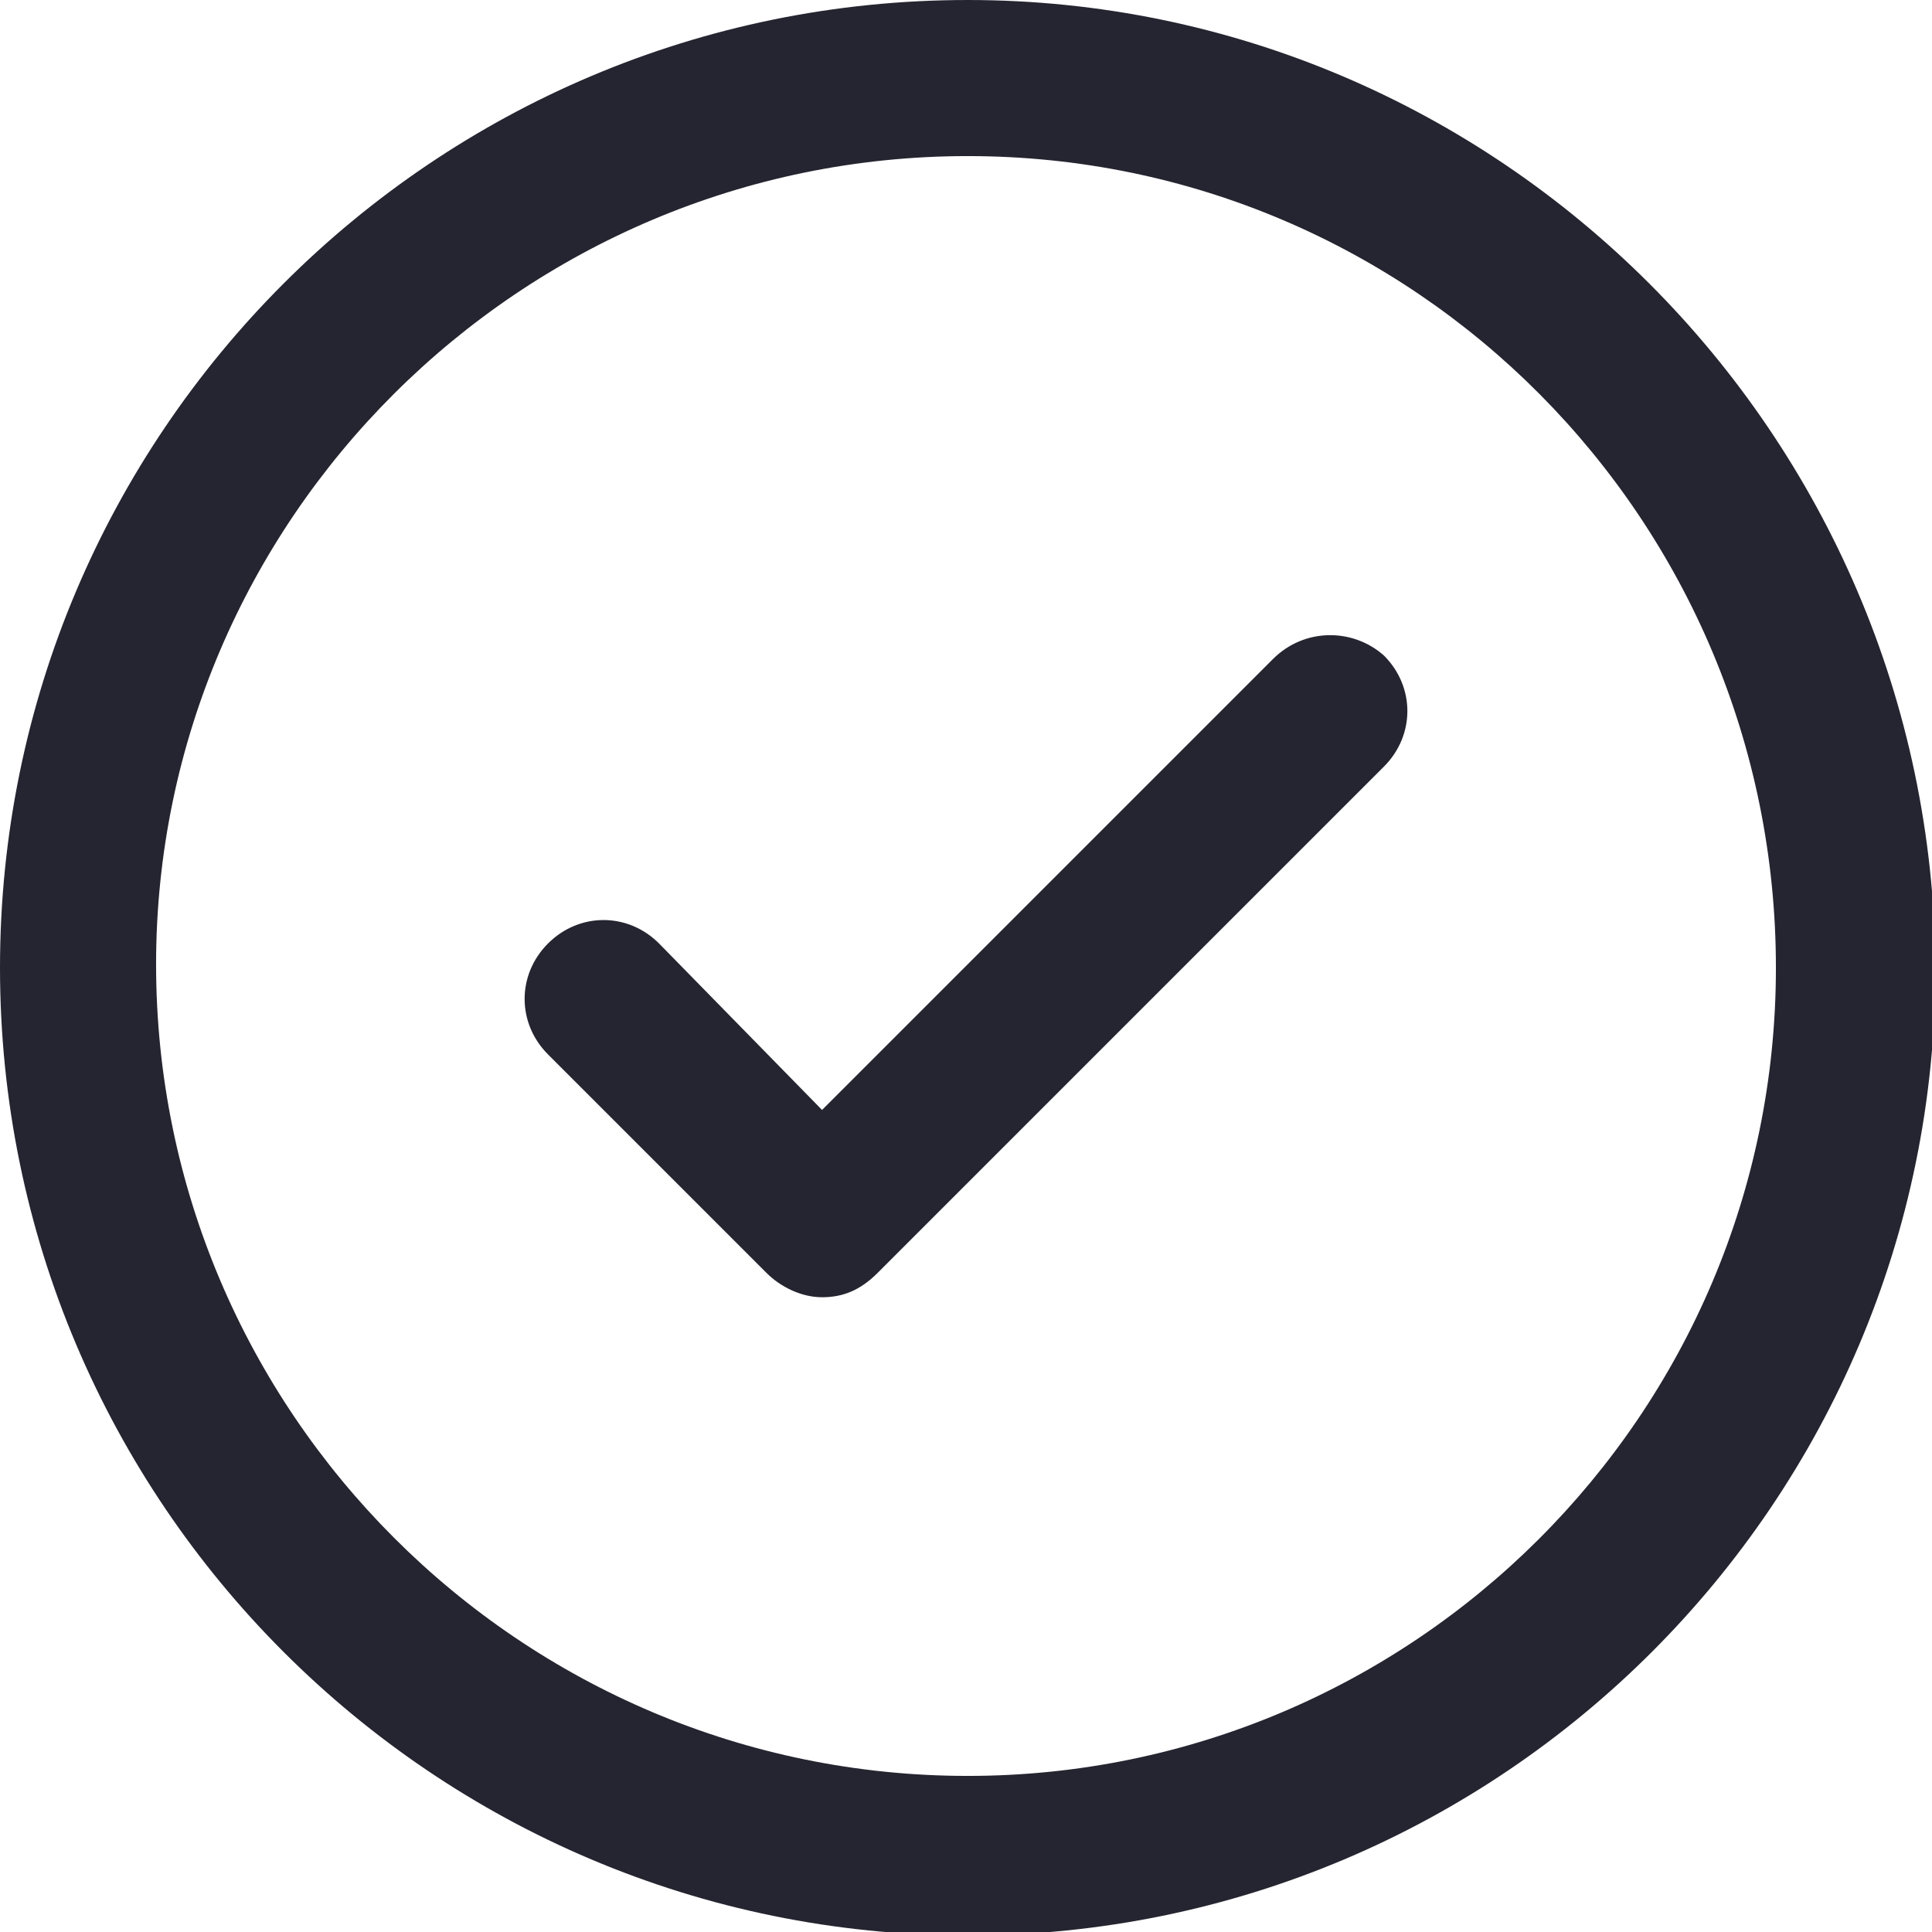 <?xml version="1.0" encoding="utf-8"?>
<!-- Generator: Adobe Illustrator 23.0.3, SVG Export Plug-In . SVG Version: 6.00 Build 0)  -->
<svg version="1.1" id="Capa_1" xmlns="http://www.w3.org/2000/svg" xmlns:xlink="http://www.w3.org/1999/xlink" x="0px" y="0px"
	 viewBox="0 0 55.7 55.7" style="enable-background:new 0 0 55.7 55.7;" xml:space="preserve">
<style type="text/css">
	.st0{fill:#252531;}
</style>
<g>
	<g>
		<path class="st0" d="M27.9,0C12.5,0,0,12.5,0,27.9s12.5,27.9,27.9,27.9s27.9-12.5,27.9-27.9C55.7,12.5,43.2,0,27.9,0z M27.9,51.2
			C15,51.2,4.5,40.7,4.5,27.8C4.5,15,15,4.5,27.9,4.5S51.2,15,51.2,27.9S40.7,51.2,27.9,51.2z"/>
		<path class="st0" d="M36.7,19l-13,13L19,27.2c-0.9-0.9-2.3-0.9-3.2,0c-0.9,0.9-0.9,2.3,0,3.2l6.3,6.3c0.4,0.4,1,0.7,1.6,0.7
			s1.1-0.2,1.6-0.7l14.6-14.6c0.9-0.9,0.9-2.3,0-3.2C39,18.1,37.6,18.1,36.7,19z"/>
	</g>
</g>
</svg>
